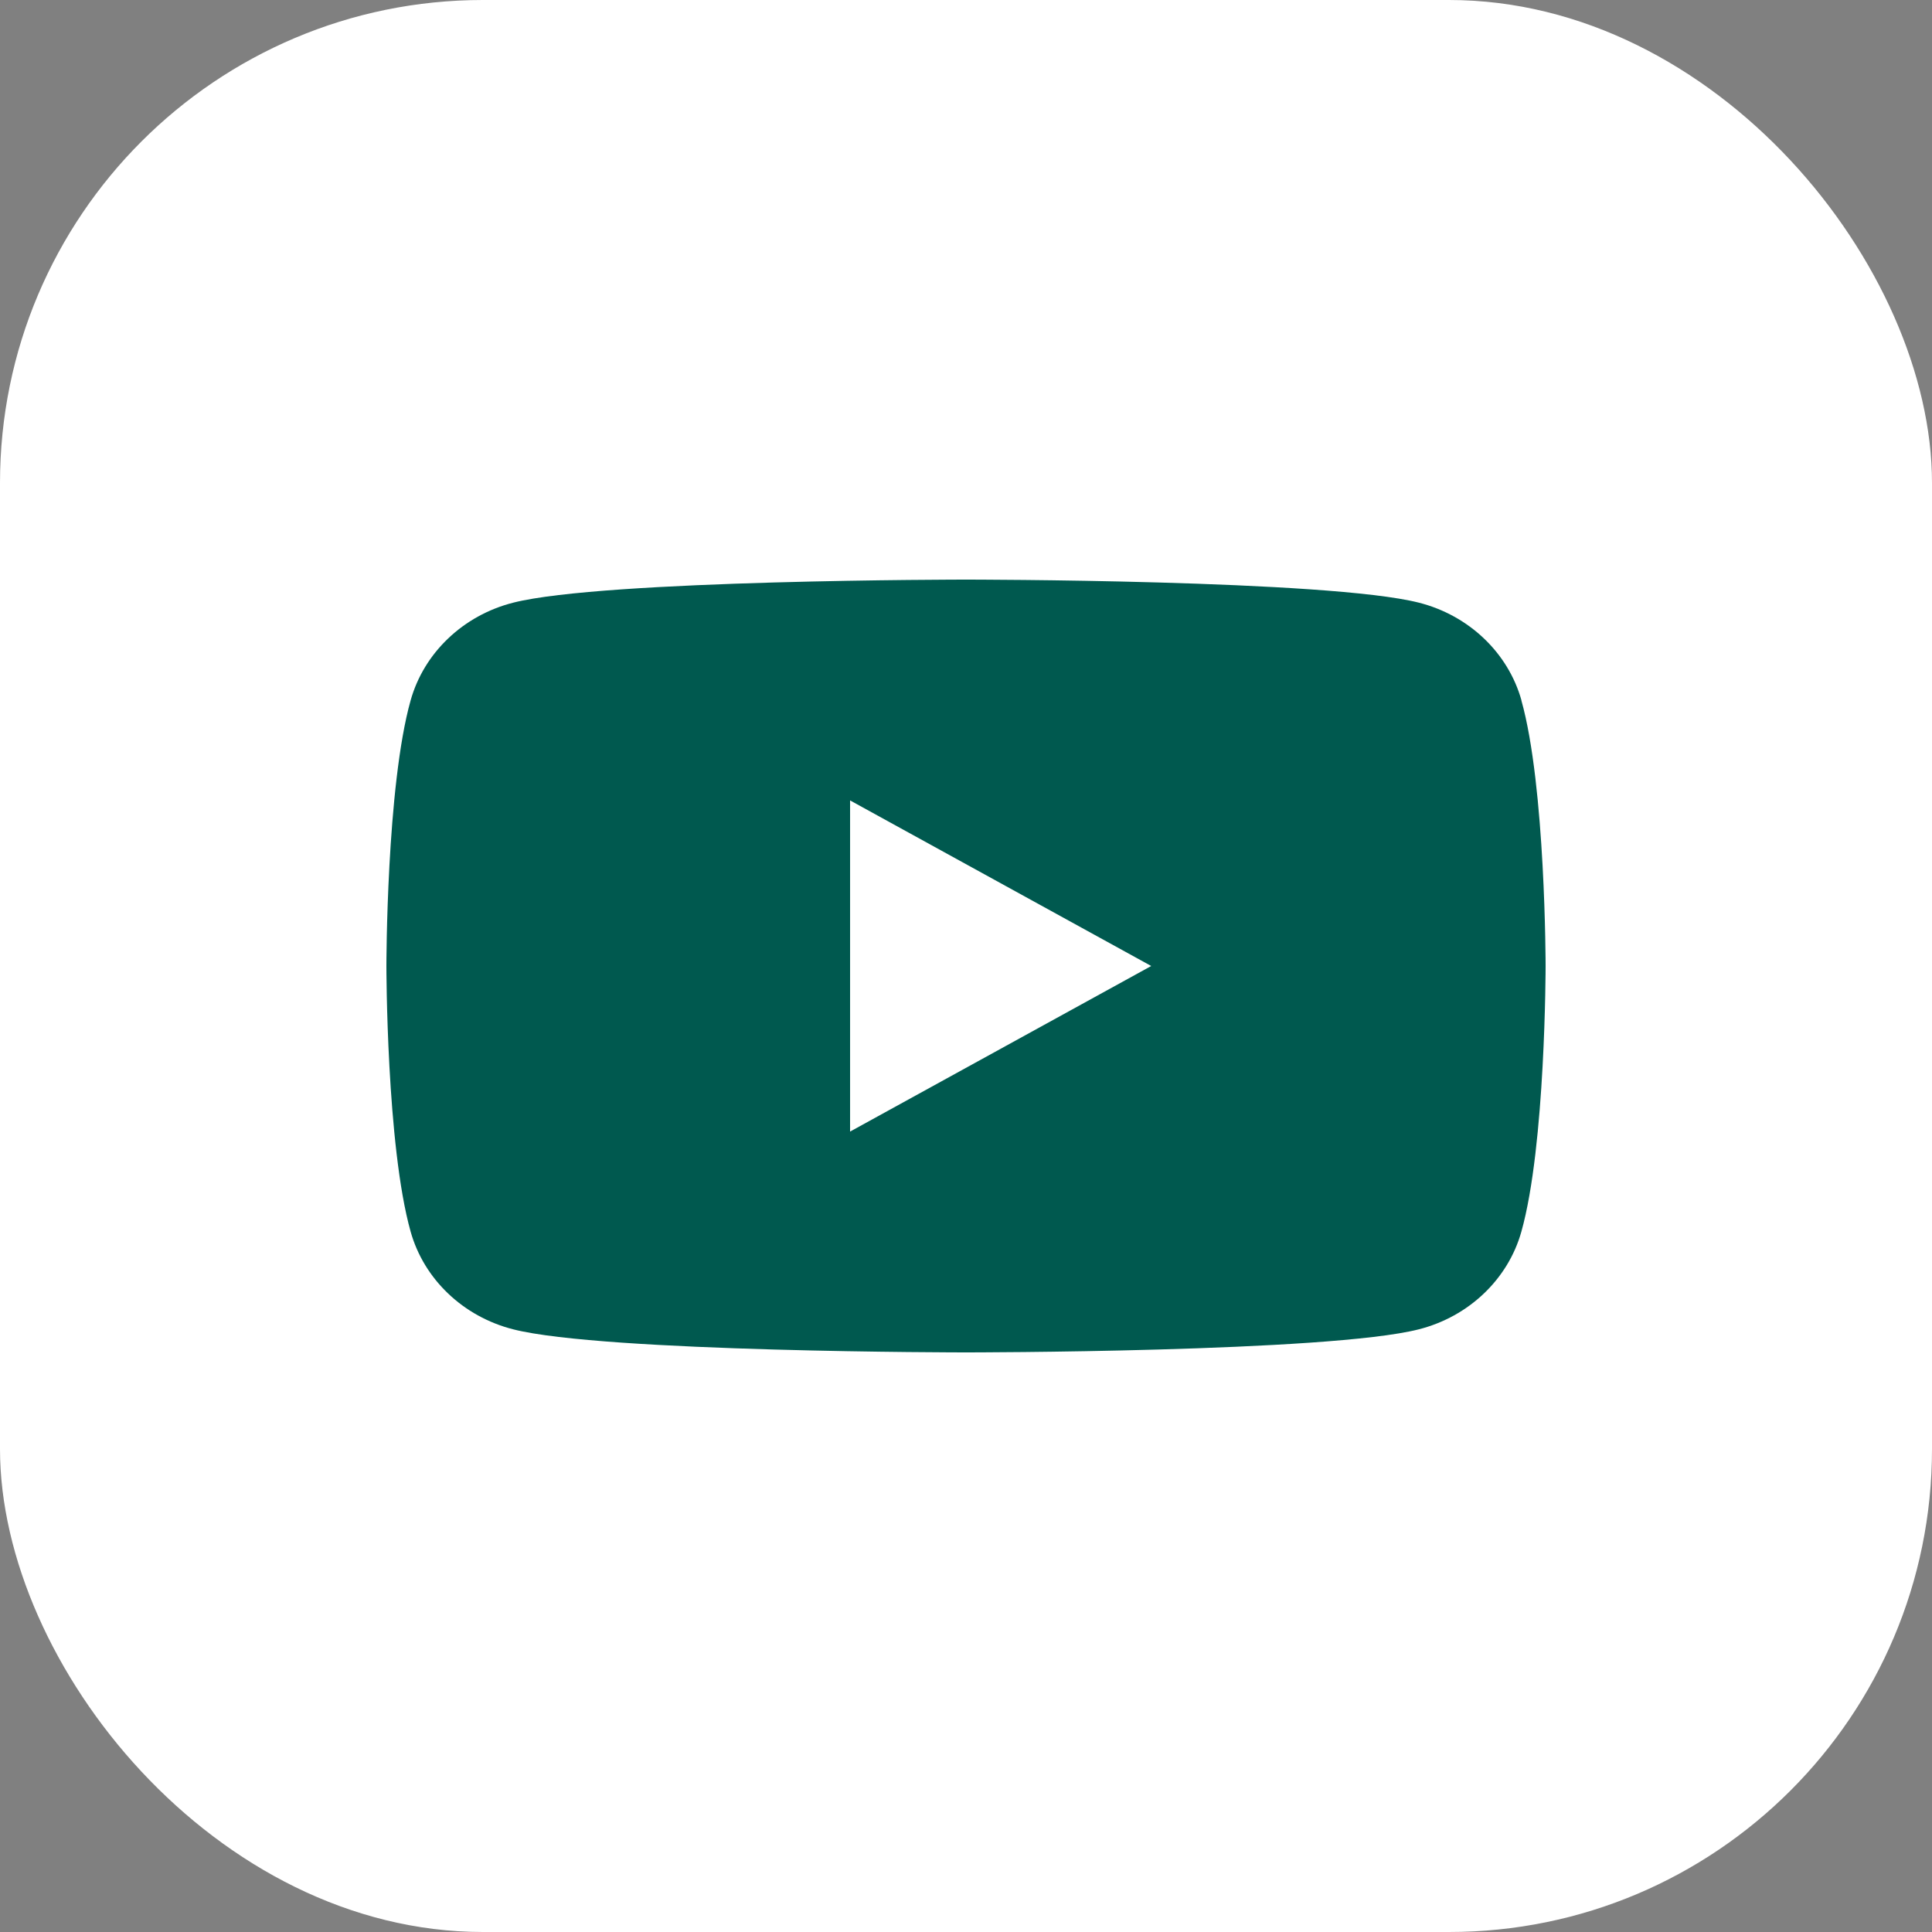 <?xml version="1.0" encoding="UTF-8"?> <svg xmlns="http://www.w3.org/2000/svg" width="40" height="40" viewBox="0 0 40 40" fill="none"><rect x="0" y="0" width="40" height="40" fill="#808080" stroke="none"/> <g clip-path="url(#clip0_623_1019)"> <g clip-path="url(#clip1_623_1019)"> <rect width="40" height="40" fill="white"></rect> <g clip-path="url(#clip2_623_1019)"> <path d="M31.5 14.499C31.224 13.515 30.412 12.741 29.378 12.478C27.505 12 20 12 20 12C20 12 12.495 12 10.624 12.478C9.59 12.741 8.778 13.515 8.502 14.499C8 16.28 8 20 8 20C8 20 8 23.72 8.502 25.501C8.778 26.485 9.59 27.259 10.624 27.522C12.495 28 20 28 20 28C20 28 27.505 28 29.376 27.522C30.41 27.259 31.222 26.485 31.498 25.501C32 23.72 32 20 32 20C32 20 32 16.28 31.498 14.499H31.5ZM17.6 23.428V16.572L23.835 20L17.6 23.428Z" fill="#00594F"></path> </g> </g> </g> <defs> <clipPath id="clip0_623_1019"> <rect width="40" height="40" rx="10" fill="white"></rect> </clipPath> <clipPath id="clip1_623_1019"> <rect width="40" height="40" rx="10" fill="white"></rect> </clipPath> <clipPath id="clip2_623_1019"> <rect width="24" height="16" fill="white" transform="translate(8 12)"></rect> </clipPath> </defs> </svg> 